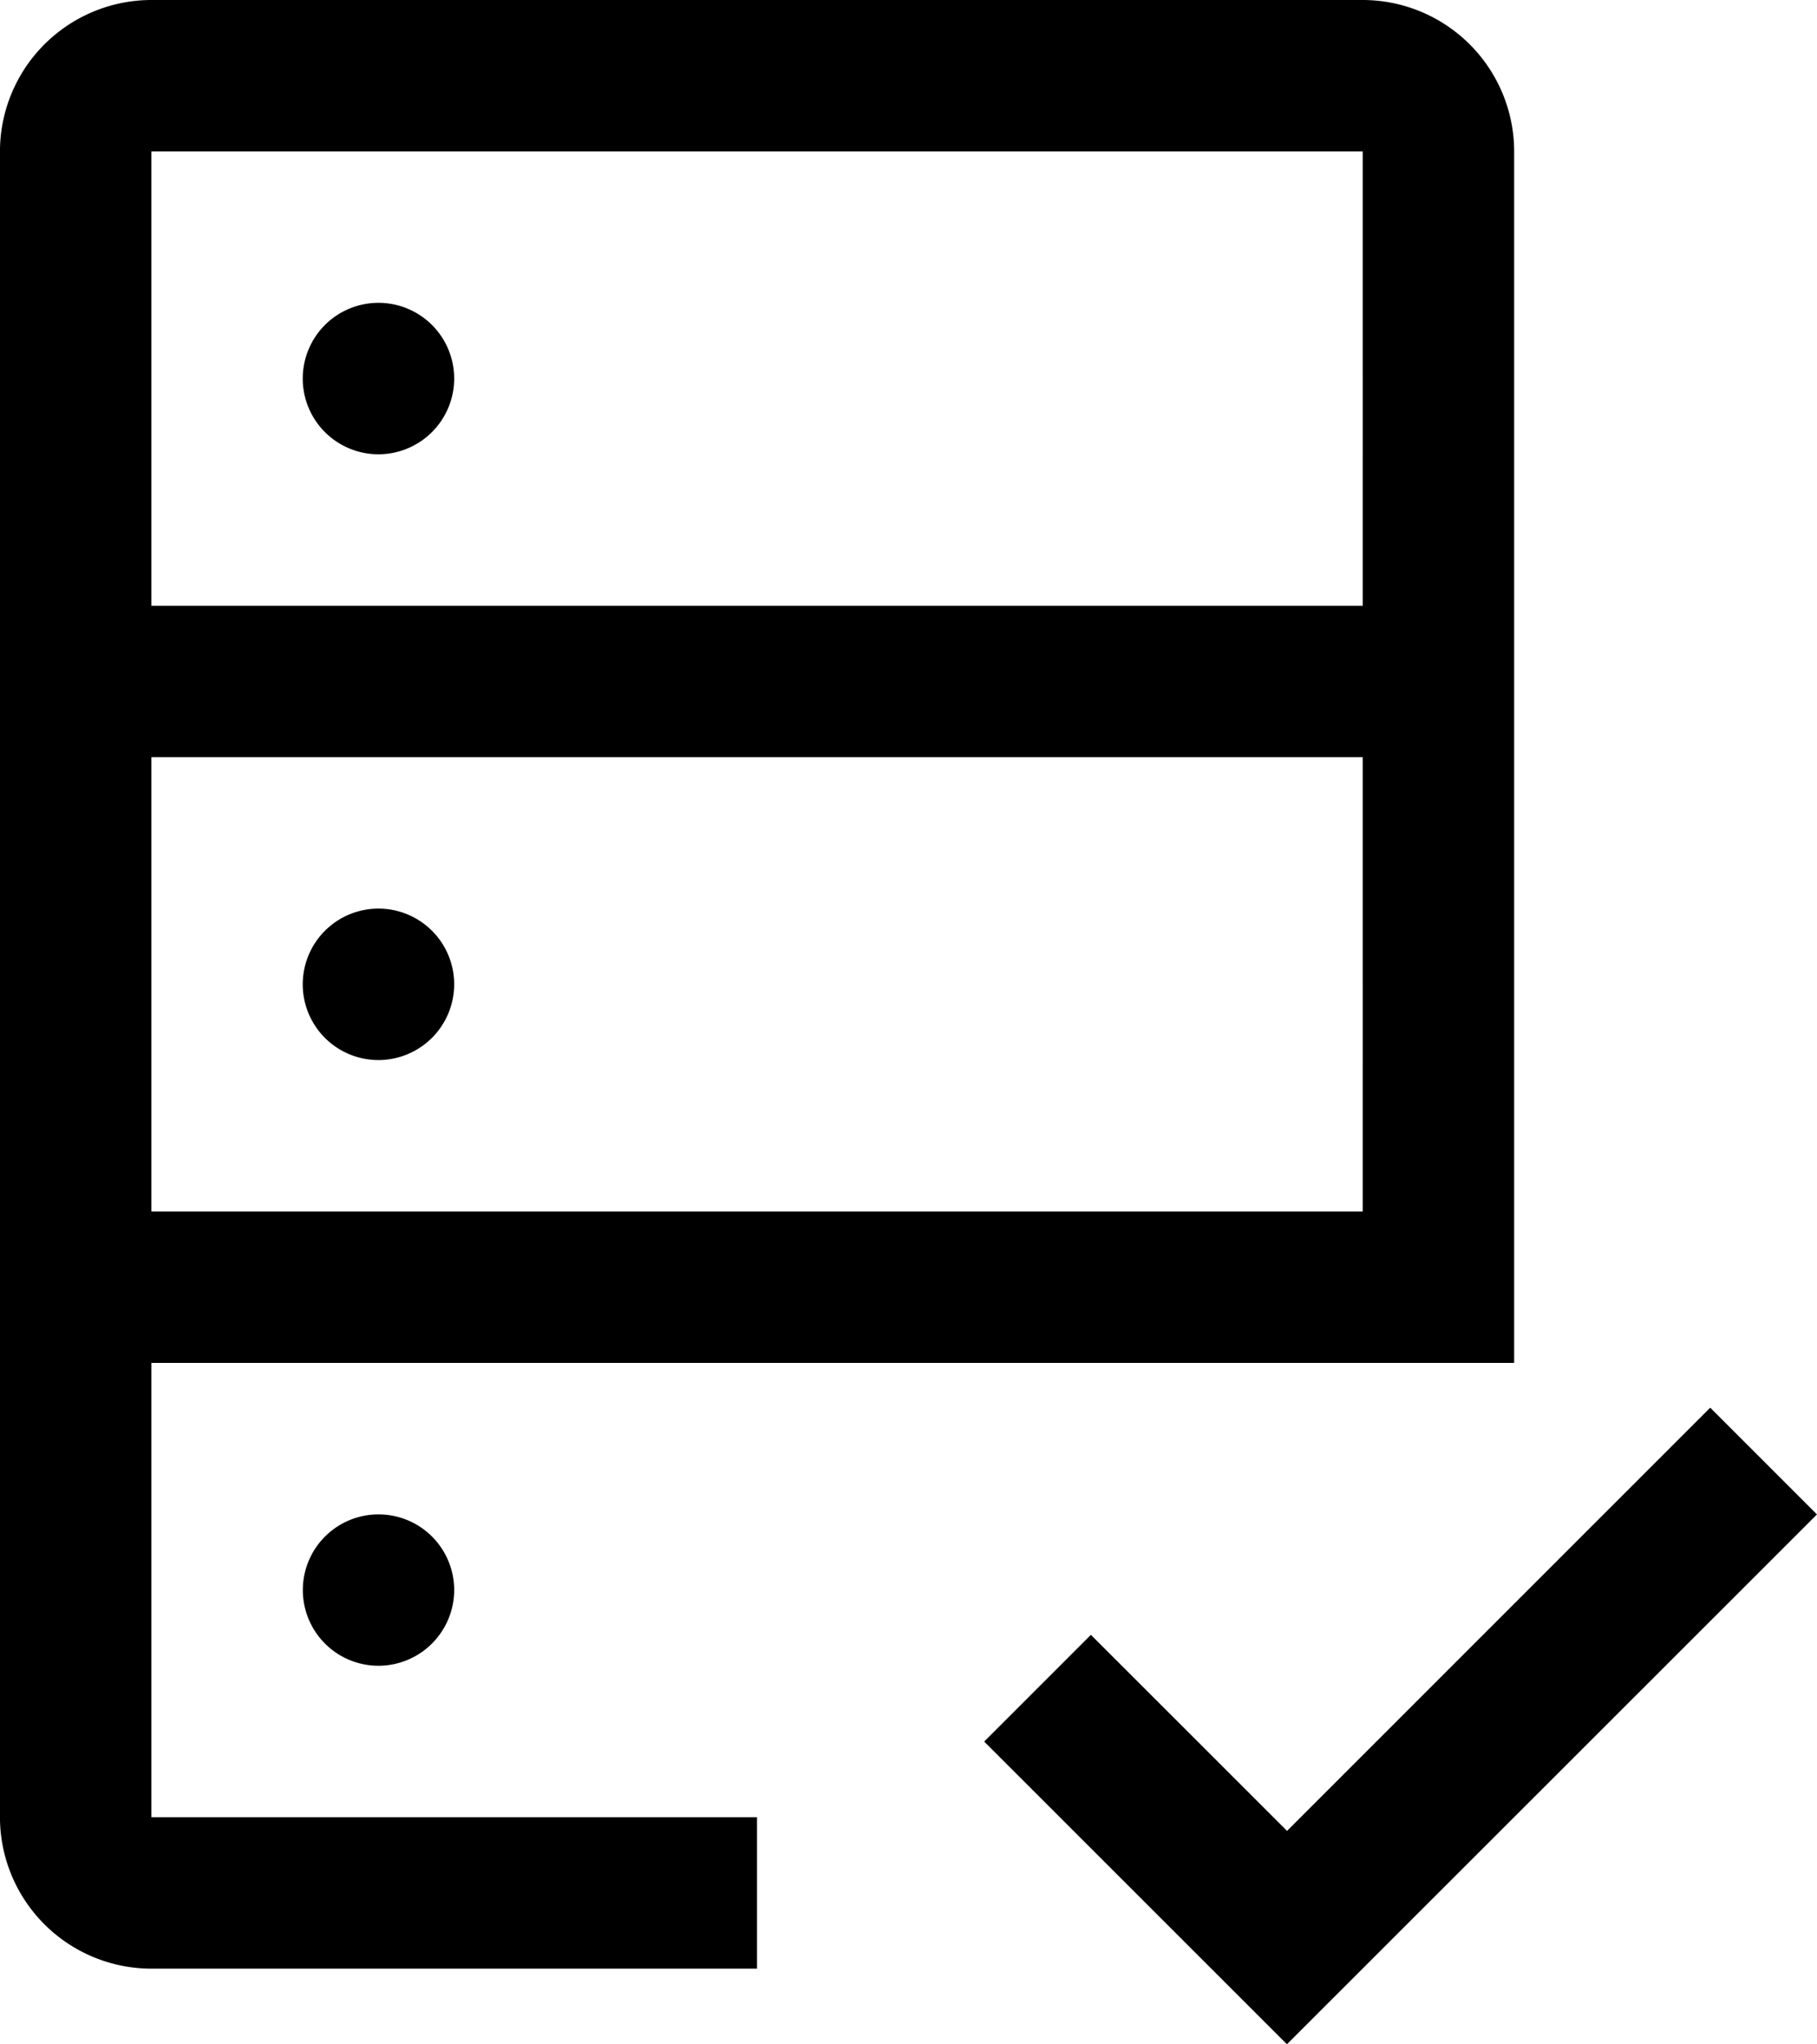 <svg xmlns="http://www.w3.org/2000/svg" width="41.25" height="46.406" viewBox="0 0 41.25 46.406"><g transform="translate(-10.313 -5.156)"><path d="M29.219,46.406l0,0-6.875-6.873,2.423-2.423,4.453,4.451,9.607-9.607,2.423,2.423L29.221,46.4ZM17.187,44.688H3.438A3.442,3.442,0,0,1,0,41.25V3.438A3.442,3.442,0,0,1,3.438,0h27.5a3.442,3.442,0,0,1,3.438,3.438v27.5H3.438V41.25H17.187v3.438ZM3.438,17.187V27.5h27.5V17.187Zm0-13.749V13.751h27.5V3.438ZM8.594,37.812a1.718,1.718,0,1,1,1.718-1.718A1.721,1.721,0,0,1,8.594,37.812Zm0-13.749a1.719,1.719,0,1,1,1.718-1.72A1.722,1.722,0,0,1,8.594,24.063Zm0-13.751a1.719,1.719,0,1,1,1.718-1.718A1.721,1.721,0,0,1,8.594,10.312Z" transform="translate(10.312 5.156)"/></g></svg>